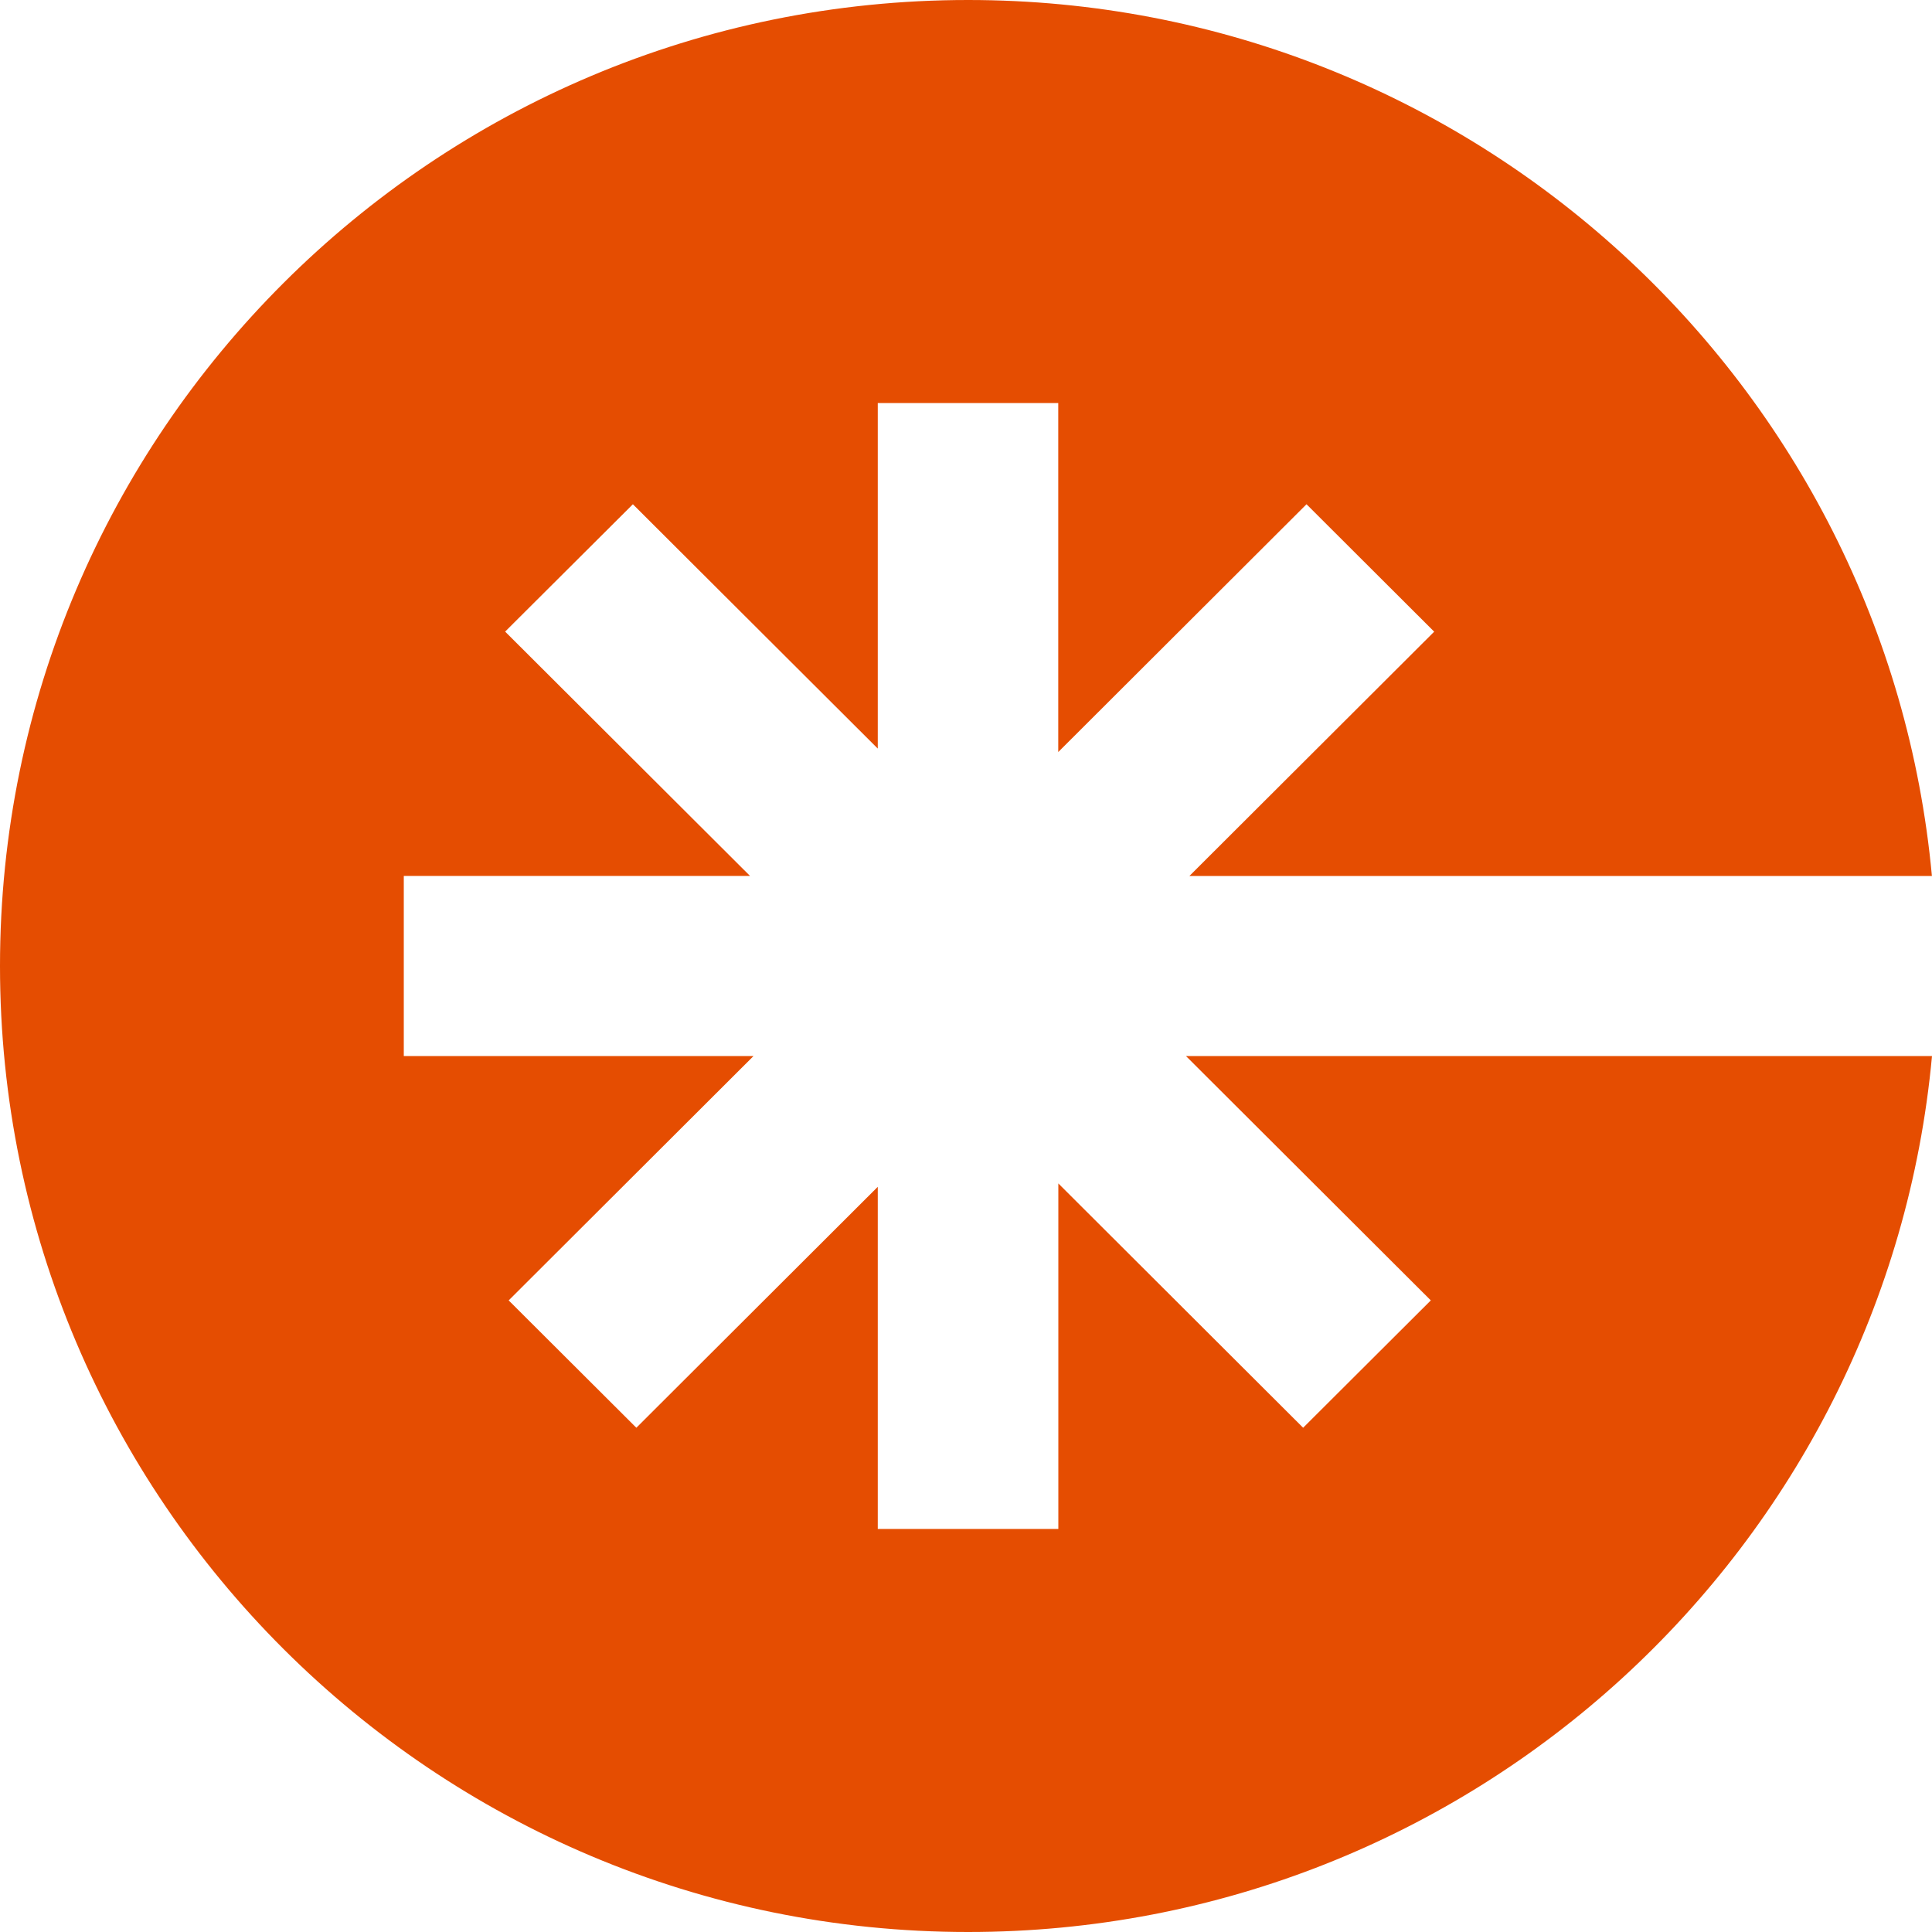 <svg width="24" height="24" viewBox="0 0 24 24" fill="none" xmlns="http://www.w3.org/2000/svg">
  <path
    d="M14.733 13.119L17.774 16.154L16.188 17.736L13.147 14.701V18.993H10.904V14.743L7.905 17.736L6.319 16.154L9.36 13.119H5.016V10.881H9.317L6.275 7.846L7.862 6.264L10.904 9.299V5.007H13.146V9.342L16.23 6.264L17.816 7.847L14.775 10.882H23.999C23.434 4.778 18.29 0 12.026 0C5.385 0 0 5.373 0 12C0 18.627 5.385 24 12.026 24C18.29 24 23.435 19.222 24 13.119H14.733H14.733Z"
    fill="#E54D01" />
</svg>